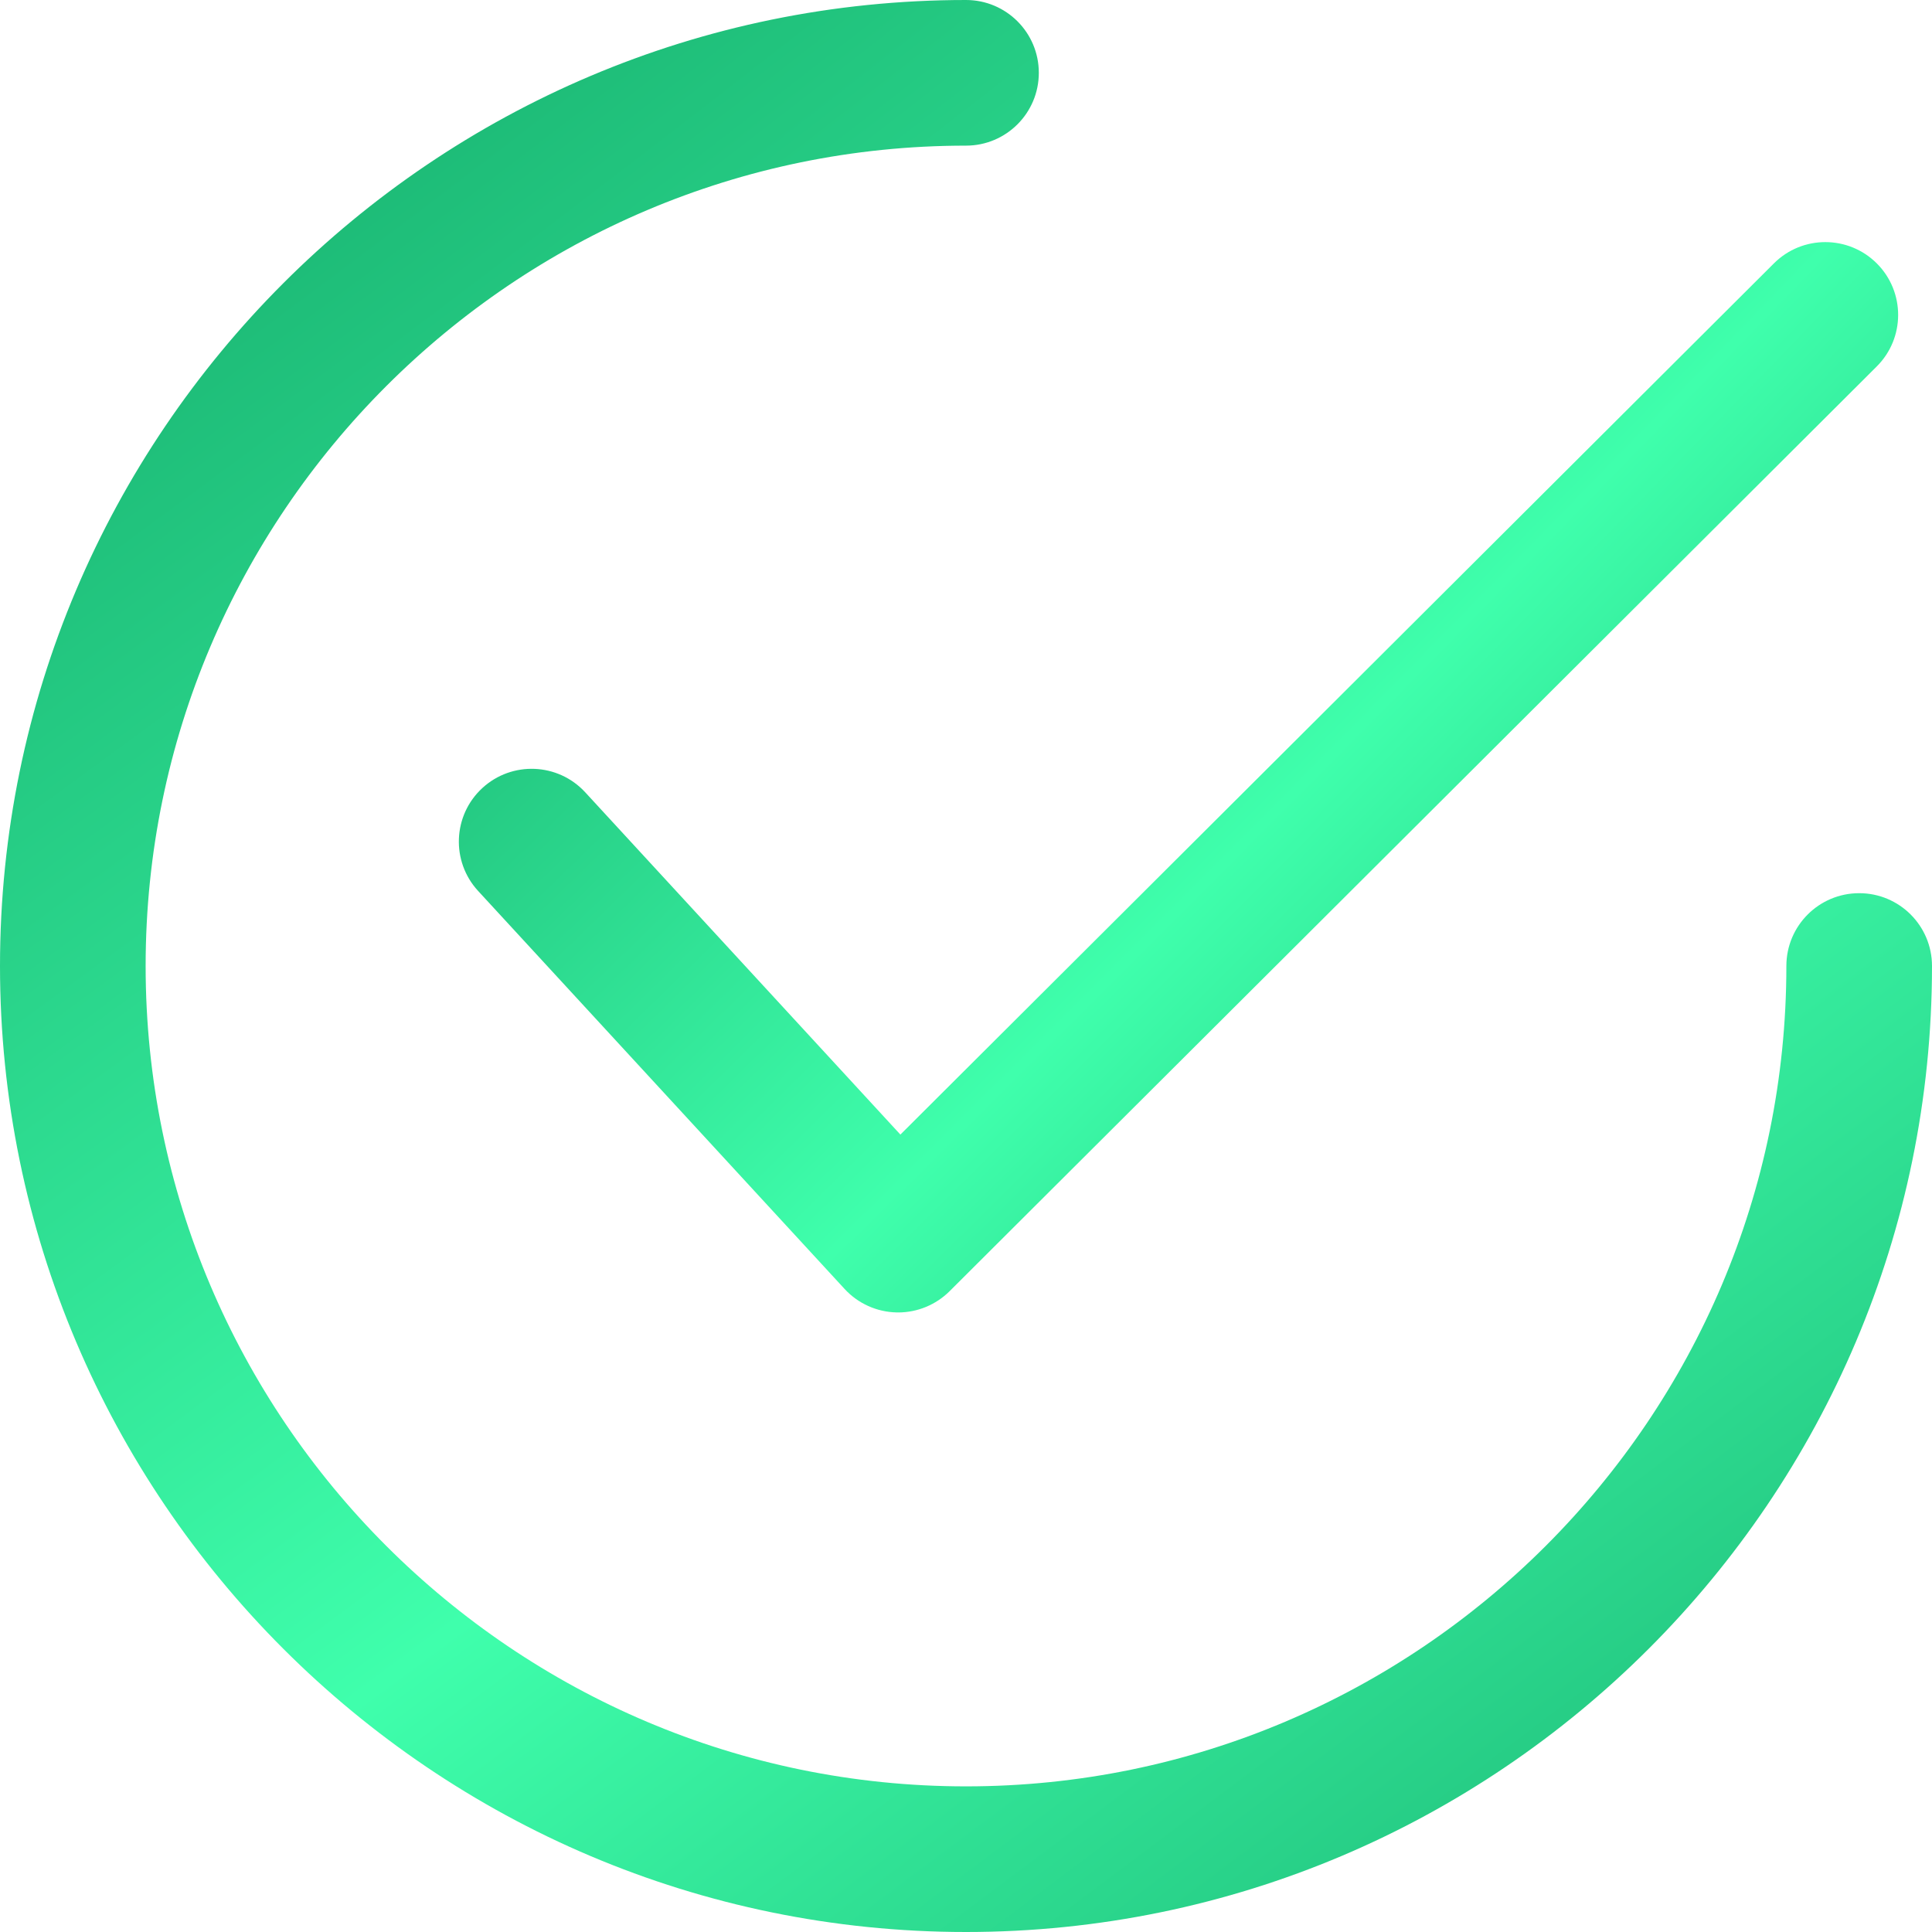 <?xml version="1.0" encoding="UTF-8"?> <svg xmlns="http://www.w3.org/2000/svg" width="100" height="100" viewBox="0 0 100 100" fill="none"> <path d="M97.147 13.638C95.676 12.165 93.289 12.162 91.818 13.632L46.604 58.726L30.291 41.009C28.882 39.479 26.499 39.379 24.966 40.789C23.435 42.198 23.337 44.583 24.746 46.114L43.716 66.716C44.411 67.471 45.383 67.909 46.408 67.931C46.436 67.932 46.462 67.932 46.489 67.932C47.485 67.932 48.443 67.536 49.15 66.833L97.139 18.968C98.614 17.499 98.617 15.112 97.147 13.638Z" fill="url(#paint0_radial_166_868)"></path> <path d="M96.231 46.231C94.149 46.231 92.462 47.918 92.462 50C92.462 73.415 73.415 92.462 50 92.462C26.587 92.462 7.538 73.415 7.538 50C7.538 26.587 26.587 7.538 50 7.538C52.082 7.538 53.769 5.851 53.769 3.769C53.769 1.687 52.082 0 50 0C22.43 0 0 22.43 0 50C0 77.569 22.43 100 50 100C77.569 100 100 77.569 100 50C100 47.918 98.313 46.231 96.231 46.231Z" fill="url(#paint1_radial_166_868)"></path> <defs> <radialGradient id="paint0_radial_166_868" cx="0" cy="0" r="1" gradientUnits="userSpaceOnUse" gradientTransform="translate(27.404 18.234) rotate(44.636) scale(80.01 703.732)"> <stop stop-color="#18B16F"></stop> <stop offset="0.552" stop-color="#3FFFAC"></stop> <stop offset="0.995" stop-color="#1AB472"></stop> </radialGradient> <radialGradient id="paint1_radial_166_868" cx="0" cy="0" r="1" gradientUnits="userSpaceOnUse" gradientTransform="translate(4.905 10.294) rotate(53.014) scale(127.031 1073.95)"> <stop stop-color="#18B16F"></stop> <stop offset="0.552" stop-color="#3FFFAC"></stop> <stop offset="0.995" stop-color="#1AB472"></stop> </radialGradient> </defs> </svg> 